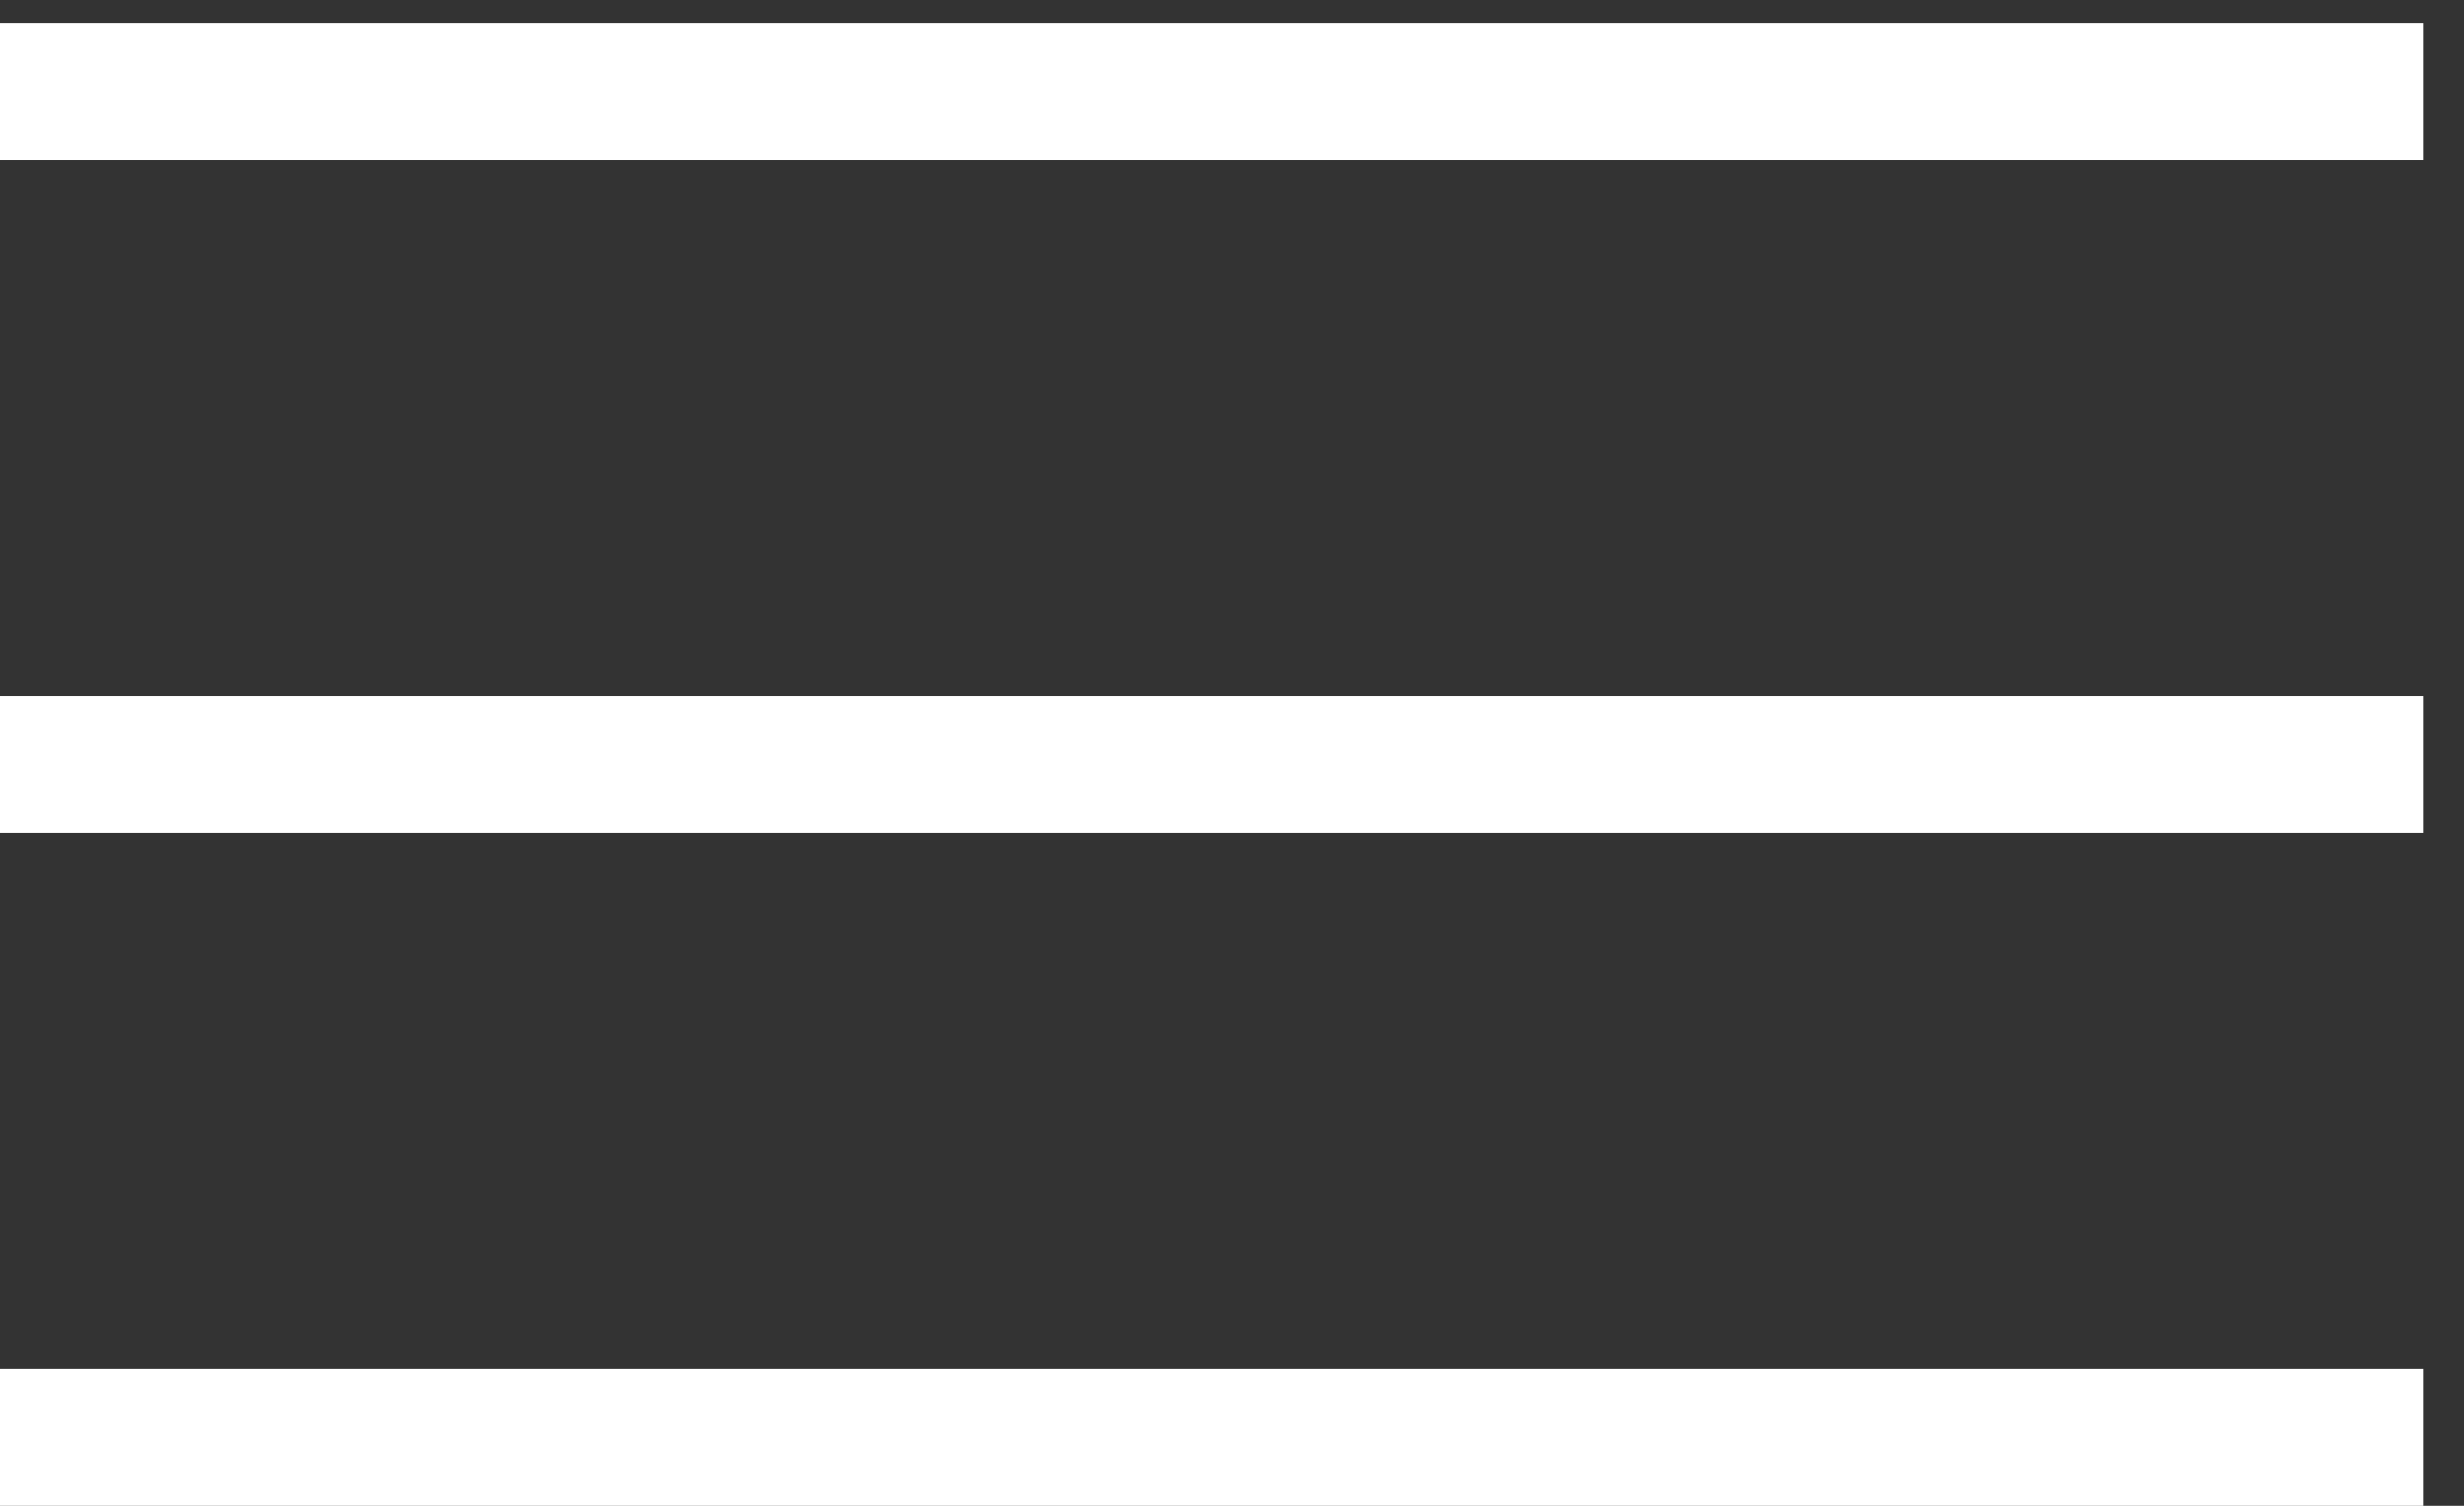 <svg width="36" height="22" viewBox="0 0 36 22" fill="none" xmlns="http://www.w3.org/2000/svg">
<rect x="0" y="0" width="36" height="22" fill="#333333" stroke="none"/>
<path d="M0 1.333L35.4 1.333" stroke="white" stroke-width="2"/>
<path d="M0 11.167L35.4 11.167" stroke="white" stroke-width="2"/>
<path d="M0 21L35.4 21" stroke="white" stroke-width="2"/>
</svg>
